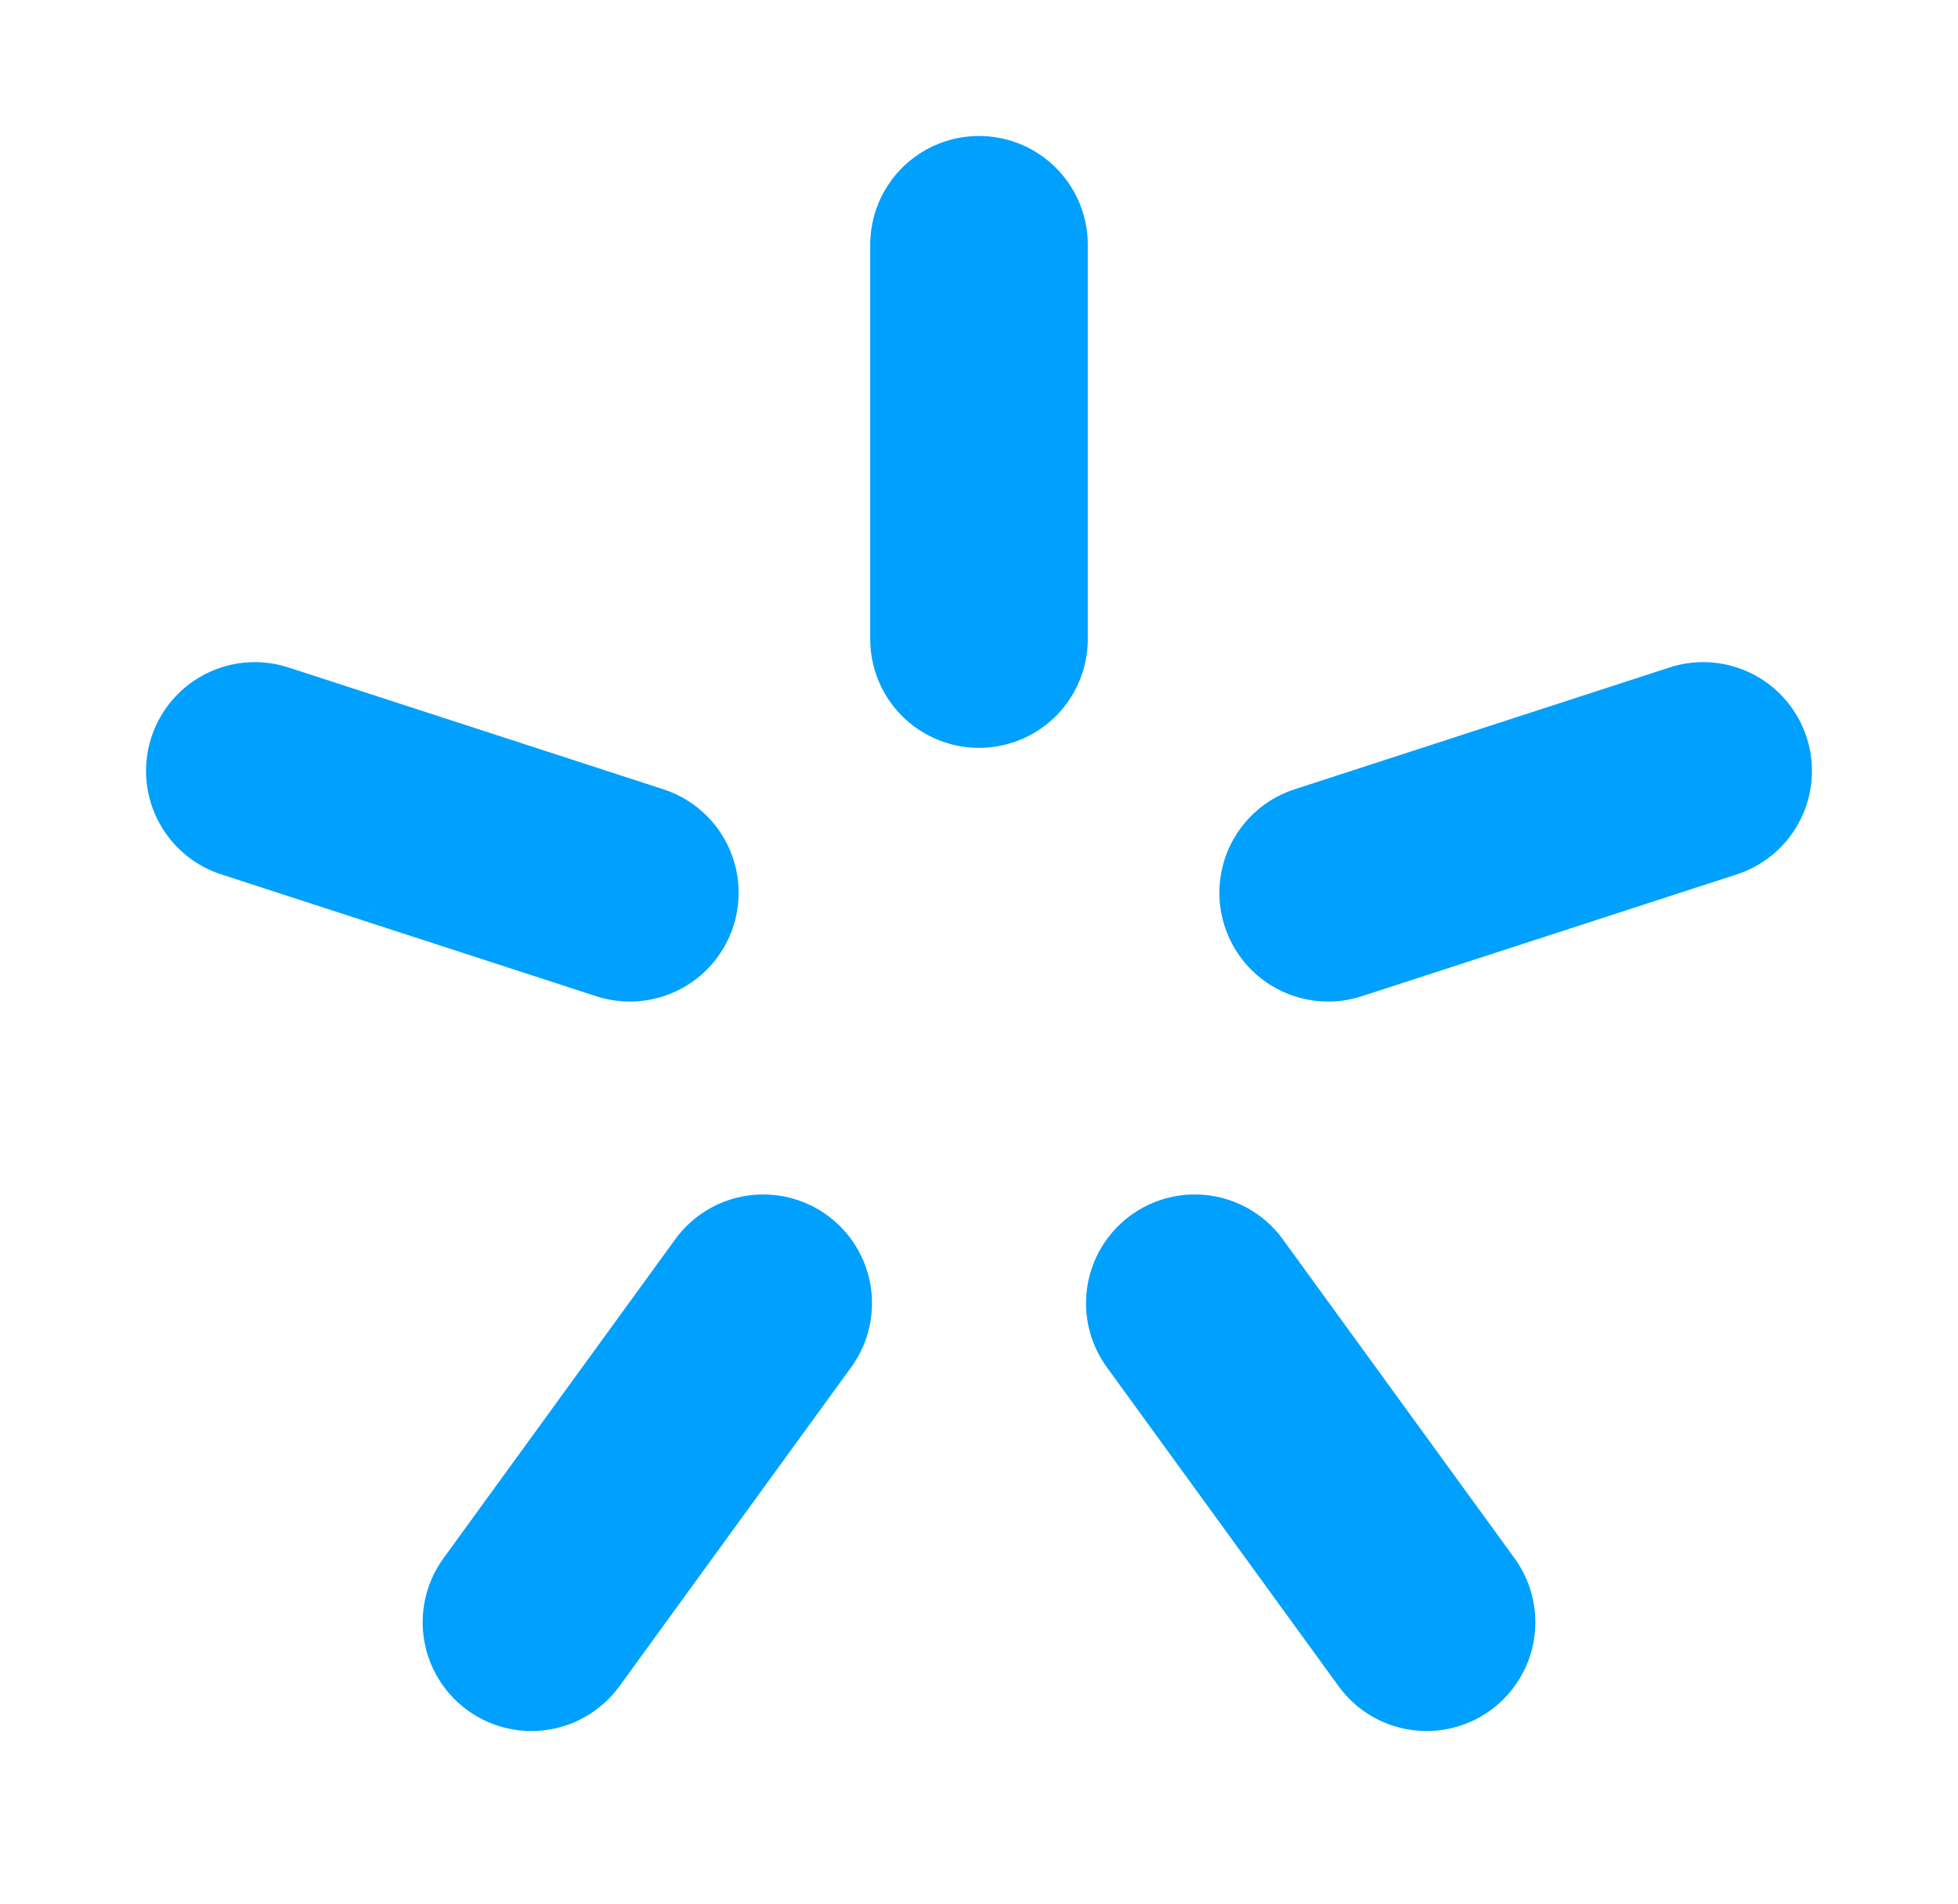<?xml version="1.0" encoding="UTF-8"?>
<svg xmlns="http://www.w3.org/2000/svg" width="72" height="70">
<g stroke="#00a0ff" stroke-width="8" stroke-linecap="round">
<path d="M36,9 V23.5"/>
<path d="M36,9 V23.5" transform="rotate(72 36 37)"/>
<path d="M36,9 V23.5" transform="rotate(144 36 37)"/>
<path d="M36,9 V23.5" transform="rotate(216 36 37)"/>
<path d="M36,9 V23.5" transform="rotate(288 36 37)"/></g>
</svg>